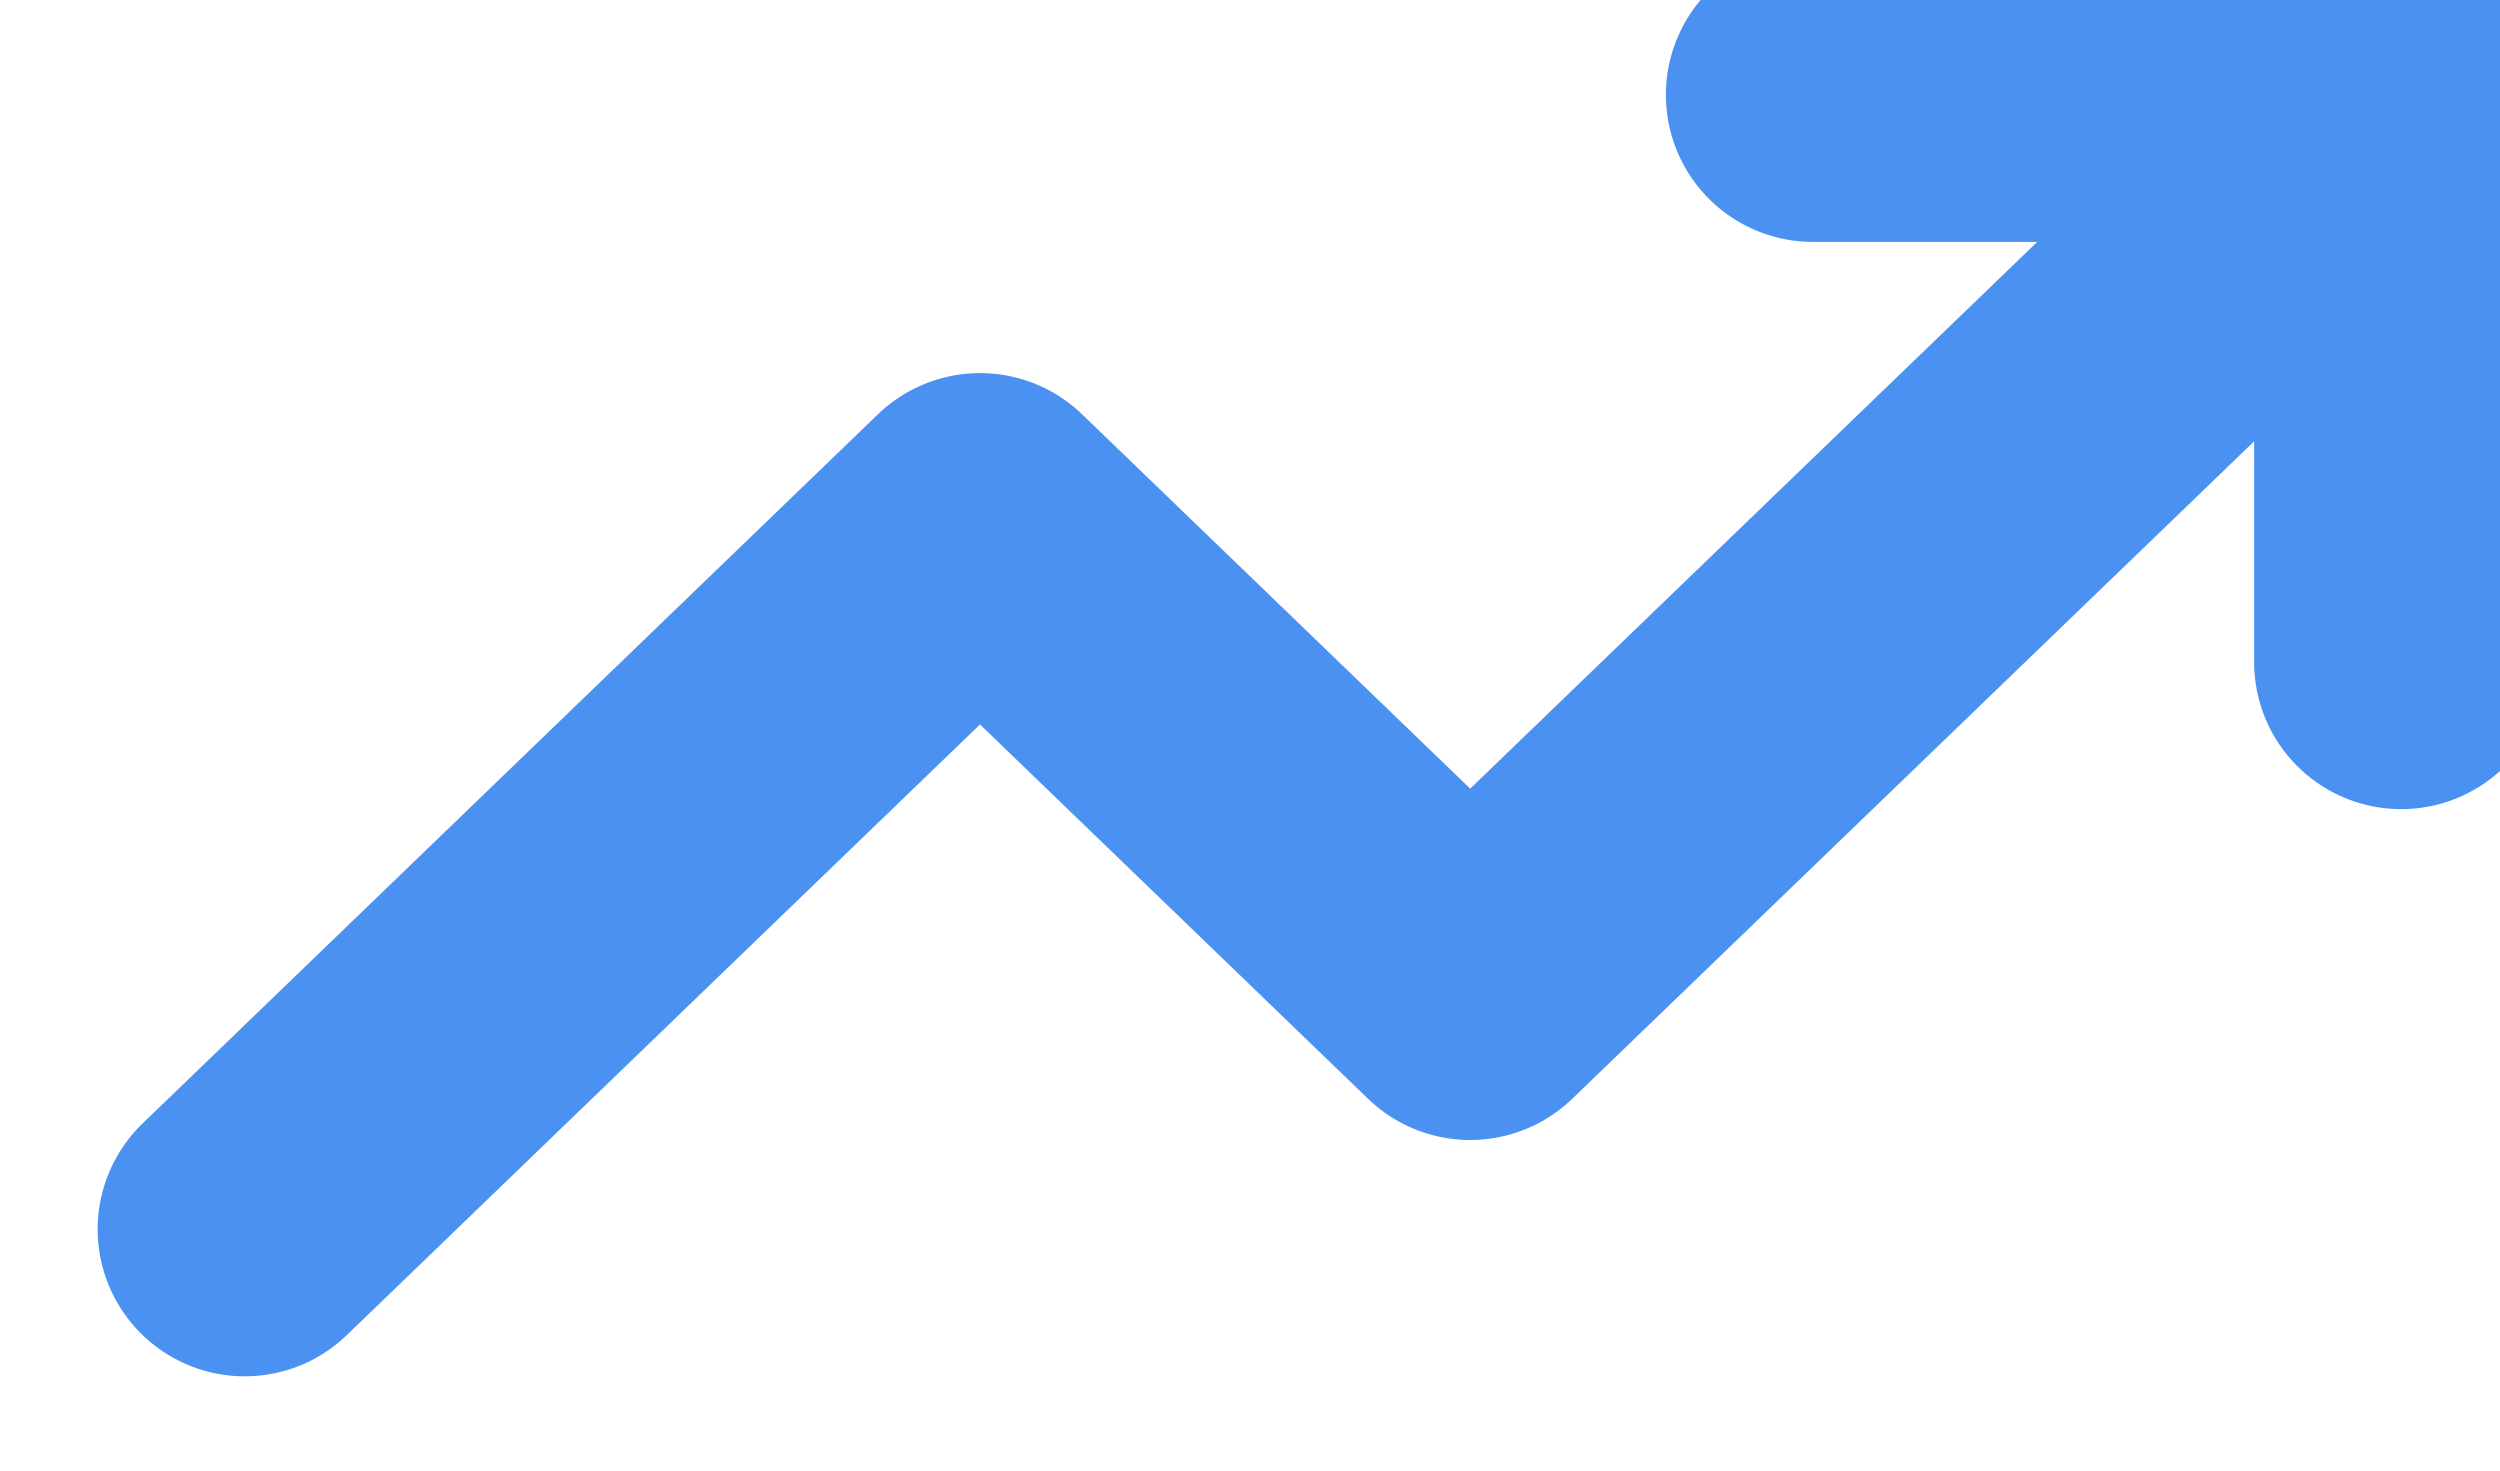 <svg width="17" height="10" viewBox="0 0 17 10" fill="none" xmlns="http://www.w3.org/2000/svg">
<g clip-path="url(#clip0_20317_7452)">
<path d="M16.331 0.645L9.997 6.752L6.664 3.537L1.664 8.359" stroke="#4A91F2" stroke-width="2" stroke-linecap="round" stroke-linejoin="round"/>
<path d="M12.328 0.645H16.328V4.502" stroke="#4A91F2" stroke-width="2" stroke-linecap="round" stroke-linejoin="round"/>
</g>
<defs>
<clipPath id="clip0_20317_7452">
<rect width="17" height="10" fill="white"/>
</clipPath>
</defs>
</svg>
